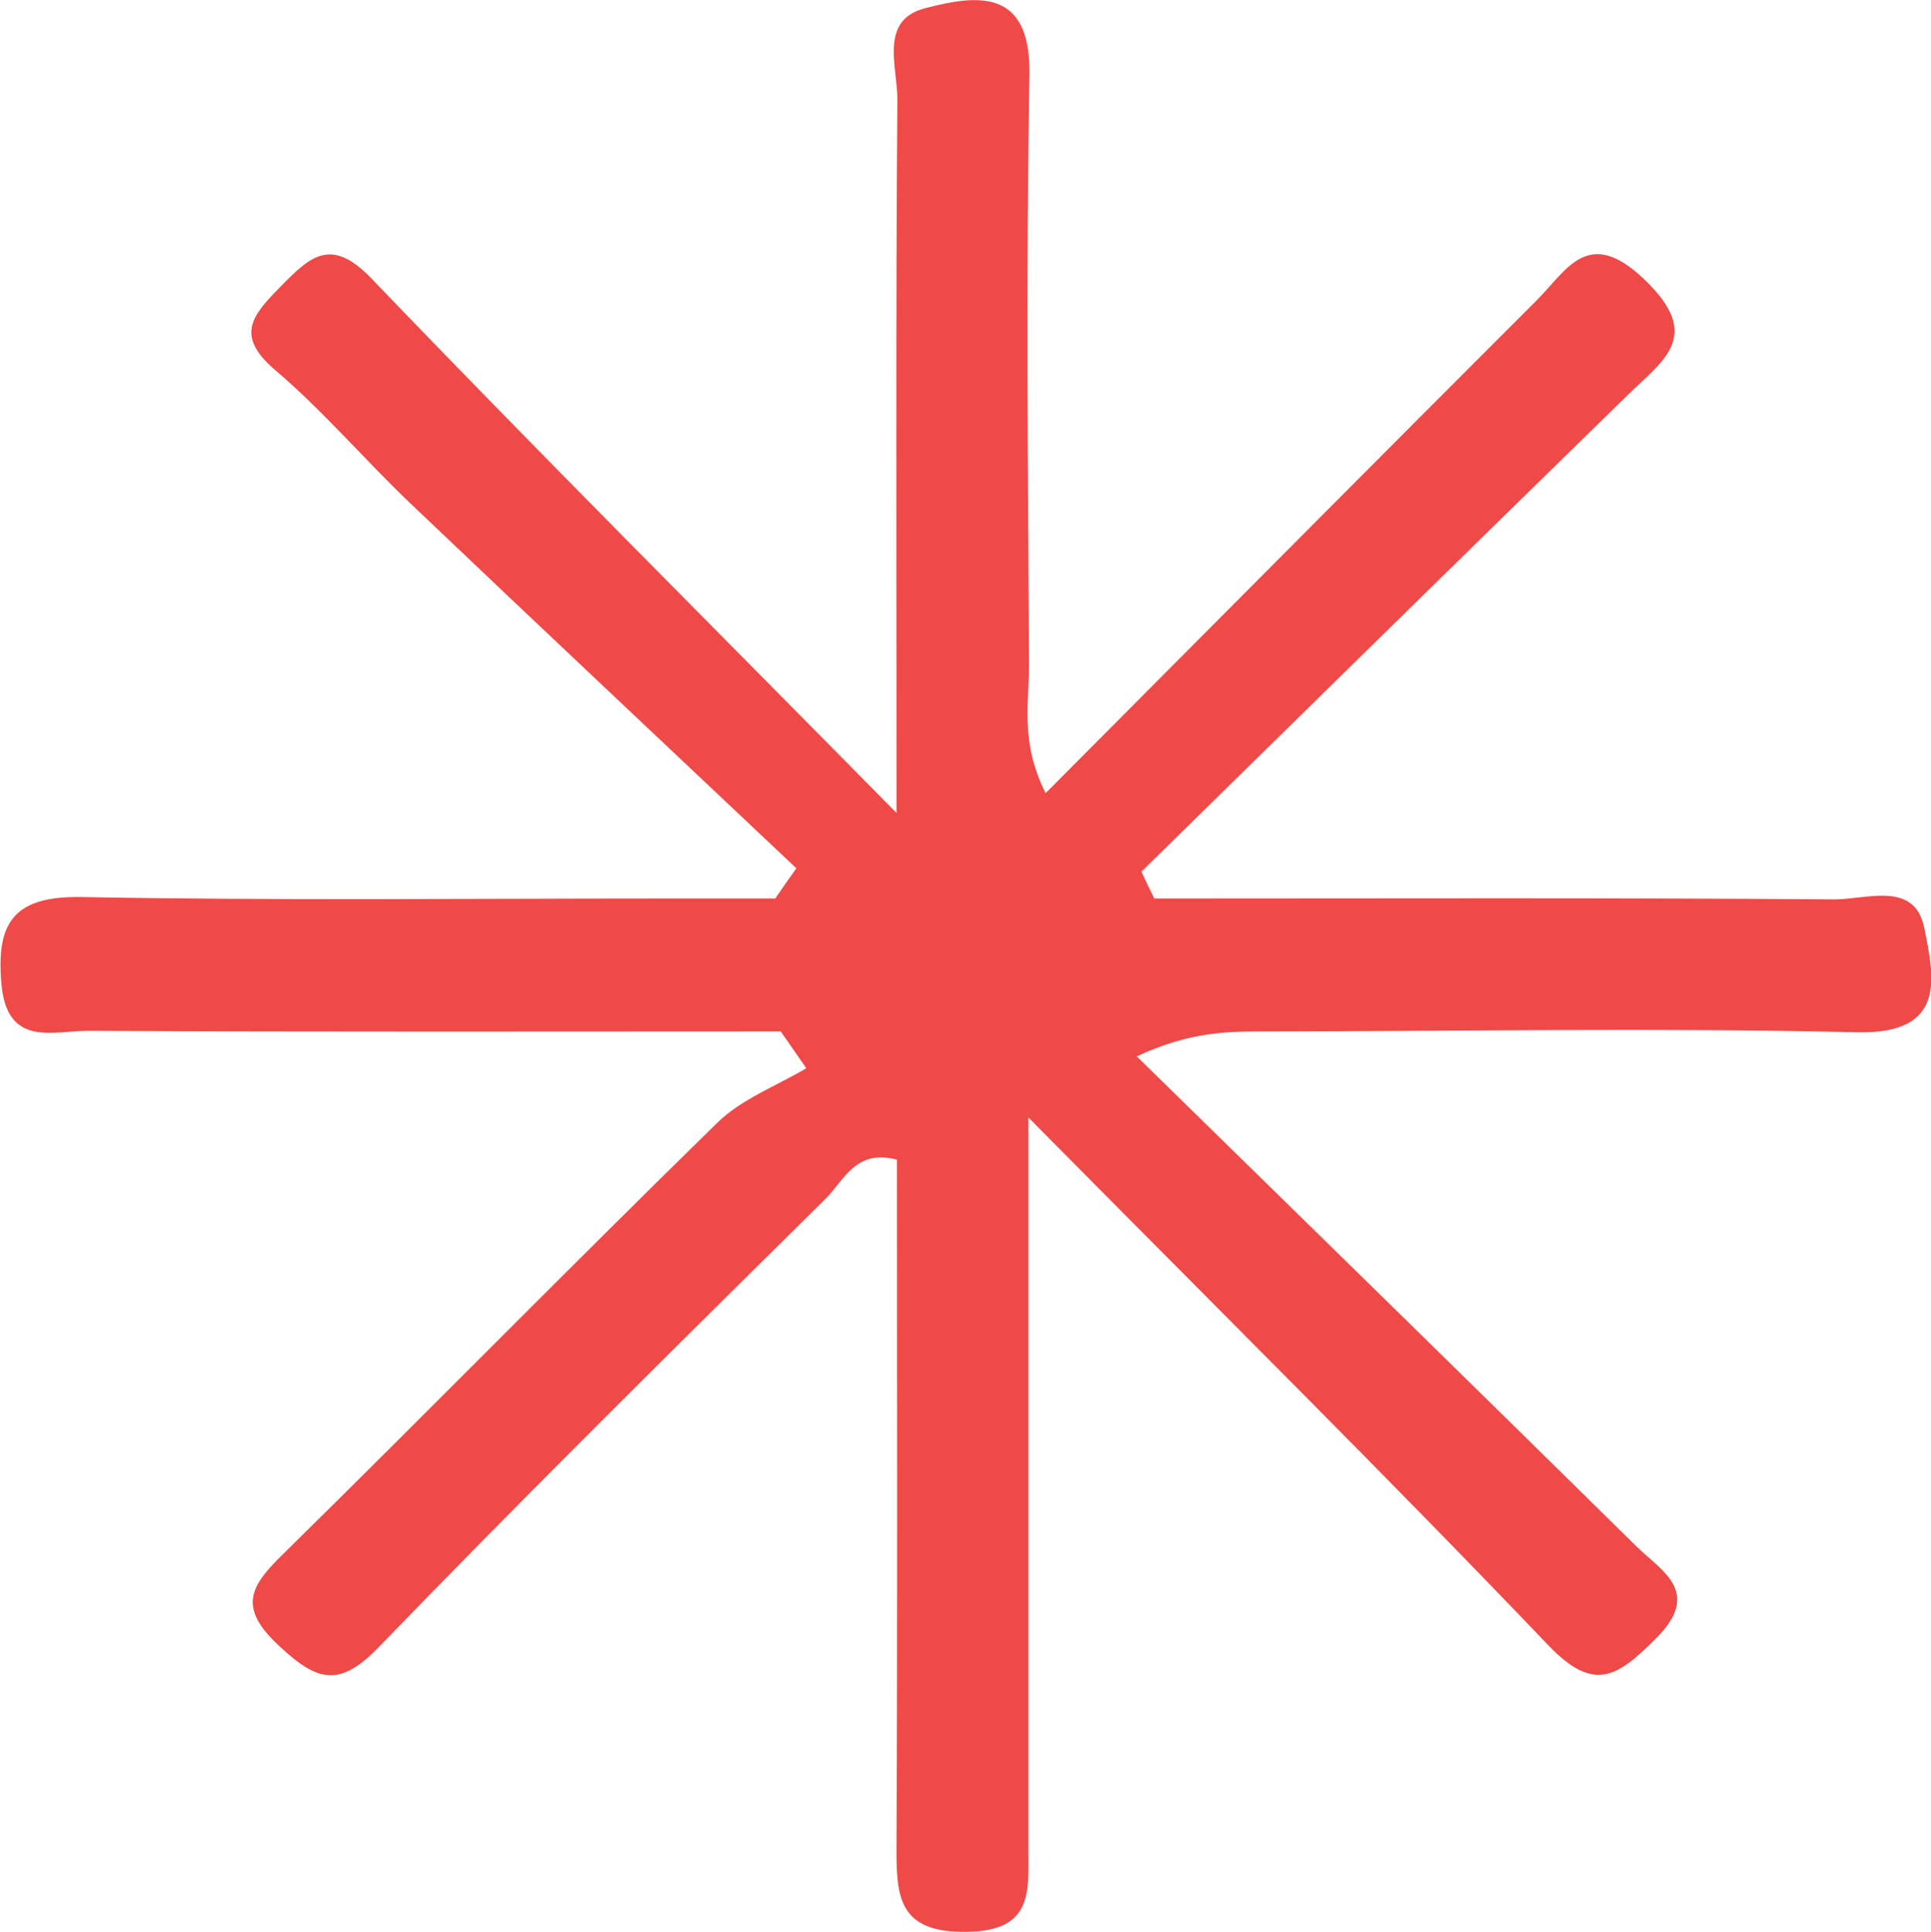 <svg viewBox="0 0 91.39 91.43" xmlns="http://www.w3.org/2000/svg" data-name="Layer 2" id="Layer_2">
  <defs>
    <style>
      .cls-1 {
        fill: #f04a48;
        stroke-width: 0px;
      }
    </style>
  </defs>
  <g data-name="Layer 1" id="Layer_1-2">
    <path d="M49.48,37.54c8.01-8.04,15.62-15.71,23.27-23.35,1.41-1.41,2.41-3.52,5.08-.96,2.79,2.67.9,3.81-.78,5.45-7.69,7.51-15.36,15.04-23.03,22.57.2.42.4.85.61,1.27,10.73,0,21.46-.04,32.19.04,1.5.01,3.8-.9,4.25,1.35.45,2.26,1.14,5.04-3.18,4.94-9.32-.22-18.65-.05-27.98-.04-1.79,0-3.58,0-6.11,1.18,7.88,7.72,15.78,15.43,23.64,23.18,1.21,1.19,3.14,2.16.93,4.37-1.8,1.79-2.91,2.61-5.1.31-7.68-8.04-15.59-15.86-24.6-24.97,0,3.85,0,6.22,0,8.6,0,8.66,0,17.32,0,25.99,0,2.03.25,3.91-2.92,3.95-3.3.05-3.33-1.74-3.32-4.12.05-10.81.02-21.63.02-32.42-1.95-.53-2.52,1-3.36,1.83-7.11,7.03-14.22,14.05-21.16,21.23-1.89,1.96-2.94,1.62-4.75-.08-1.96-1.83-1.31-2.82.22-4.32,6.89-6.77,13.65-13.67,20.56-20.42,1.15-1.12,2.79-1.73,4.2-2.57-.4-.58-.81-1.16-1.21-1.74-10.93,0-21.86.03-32.79-.03-1.63,0-3.82.8-4.09-2.2-.27-2.96.61-4.19,3.81-4.13,9.16.17,18.32.07,27.48.07,1.78,0,3.56,0,5.33,0,.33-.48.66-.96,1-1.43-6.1-5.76-12.21-11.5-18.28-17.28-2.17-2.07-4.12-4.37-6.4-6.31-1.92-1.64-1.04-2.6.26-3.93,1.43-1.46,2.41-2.38,4.33-.37,7.8,8.13,15.78,16.09,24.83,25.27,0-12.33-.04-23.05.04-33.77.01-1.51-.88-3.75,1.31-4.31,2.4-.62,5.01-1.01,4.94,3.14-.16,9.33-.07,18.66-.02,27.98,0,1.78-.42,3.63.79,6.03Z" class="cls-1"></path>
  </g>
</svg>